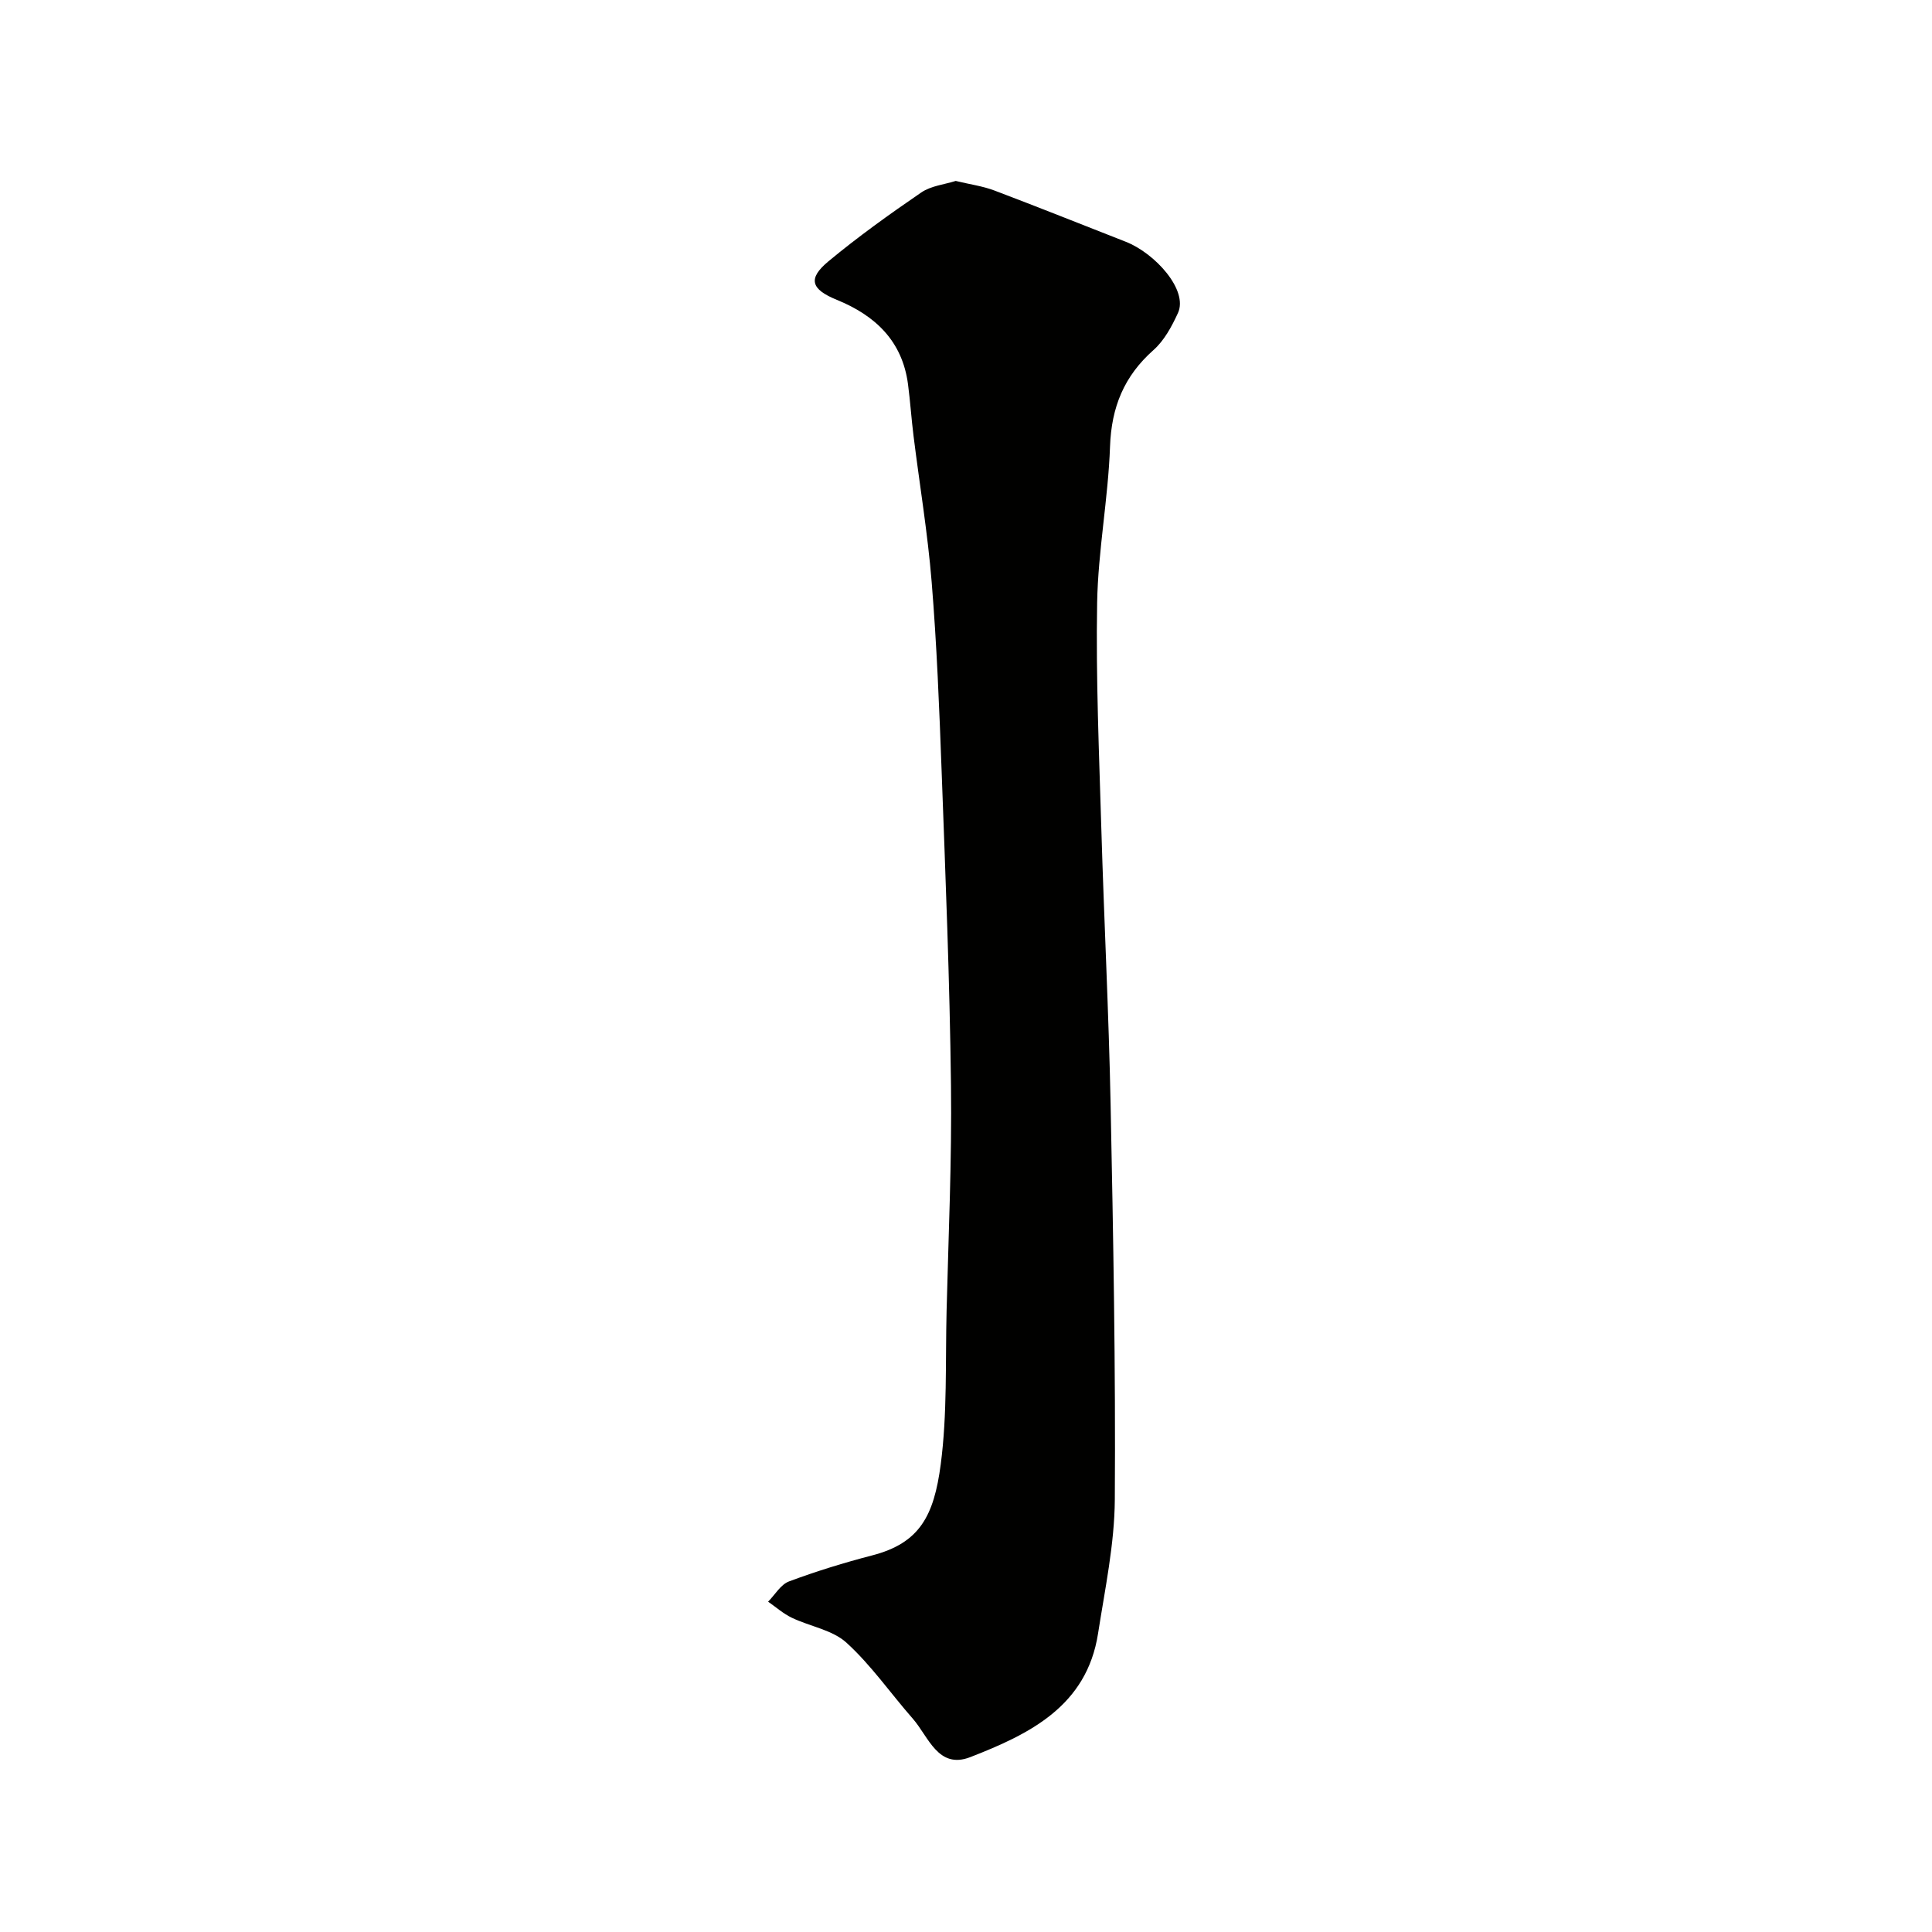 <svg enable-background="new 0 0 400 400" viewBox="0 0 400 400" xmlns="http://www.w3.org/2000/svg"><path d="m197.87 37.46c2.98.72 5.6 1.07 8 1.98 9.1 3.44 18.13 7.06 27.2 10.61 6.06 2.37 12.99 10.02 10.81 14.76-1.27 2.77-2.85 5.71-5.08 7.68-6.08 5.39-8.69 11.81-8.98 19.94-.38 10.81-2.48 21.58-2.67 32.39-.27 15.58.41 31.19.87 46.78.56 19.03 1.54 38.05 1.92 57.09.55 27.25 1.05 54.51.87 81.77-.06 9.26-2.04 18.53-3.47 27.74-2.35 15.07-14.22 20.83-26.44 25.59-6.68 2.6-8.65-4.23-11.91-7.95-4.6-5.24-8.62-11.08-13.74-15.74-2.91-2.65-7.55-3.36-11.31-5.16-1.76-.84-3.28-2.2-4.91-3.33 1.43-1.44 2.6-3.55 4.32-4.19 5.63-2.1 11.4-3.88 17.22-5.39 9.84-2.55 12.79-8.16 14.2-18.86 1.37-10.46.95-21.16 1.21-31.75.39-15.59 1.1-31.19.91-46.78-.26-21.7-1.14-43.39-1.94-65.07-.48-13.04-1-26.09-2.06-39.09-.82-10.1-2.5-20.14-3.75-30.21-.45-3.57-.68-7.17-1.15-10.74-1.18-8.93-6.78-14.21-14.73-17.45-5.35-2.18-6.08-4.37-1.76-7.96 6.14-5.1 12.66-9.77 19.25-14.28 2.04-1.38 4.83-1.65 7.12-2.38z" fill="#010100"/></svg>